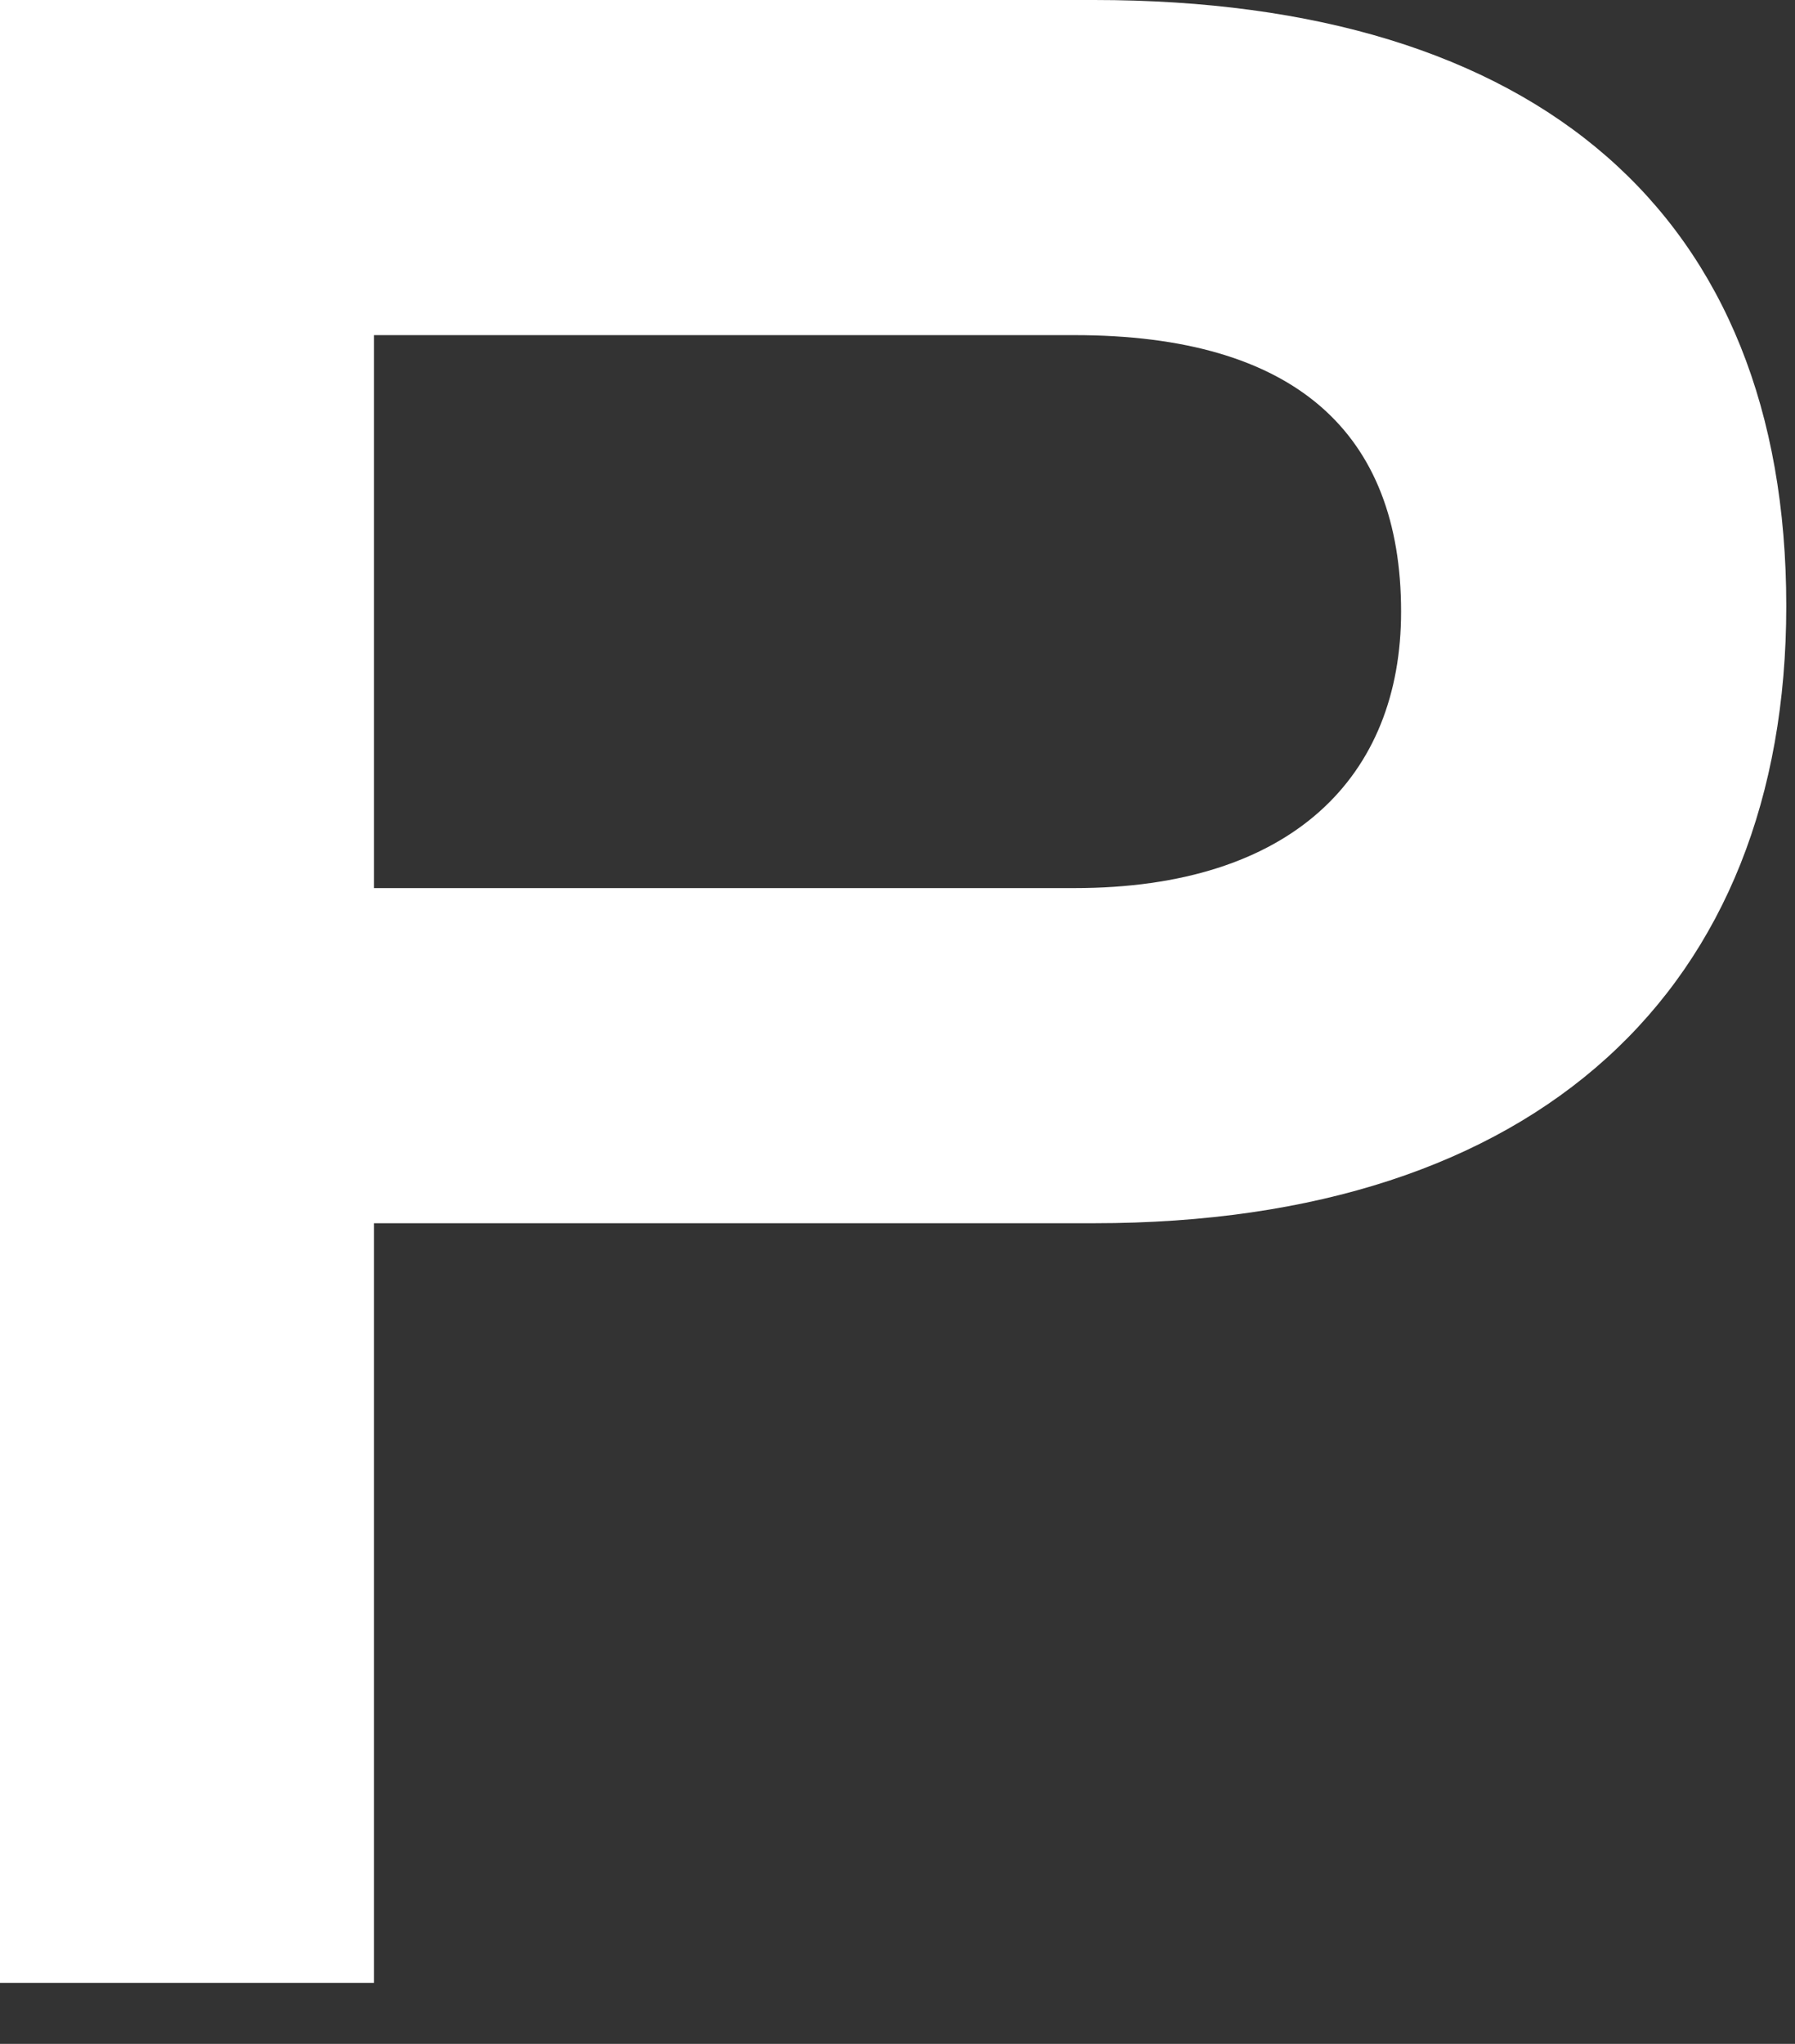 <?xml version="1.0" encoding="utf-8"?>
<svg xmlns="http://www.w3.org/2000/svg" fill="none" height="100%" overflow="visible" preserveAspectRatio="none" style="display: block;" viewBox="0 0 29 33" width="100%">
<rect x="0" y="0" width="29" height="33" fill="#333333" stroke="none"/>
<path d="M0 32.015V0H17.676C24.845 0 28.859 3.472 28.859 9.785C28.859 15.962 24.845 19.75 17.676 19.75H6.042V32.015H0ZM17.36 5.411H6.042V14.339H17.36C20.877 14.339 22.636 12.535 22.636 9.875C22.636 6.989 20.922 5.411 17.36 5.411Z" fill="white" id="Vector"/>
</svg>